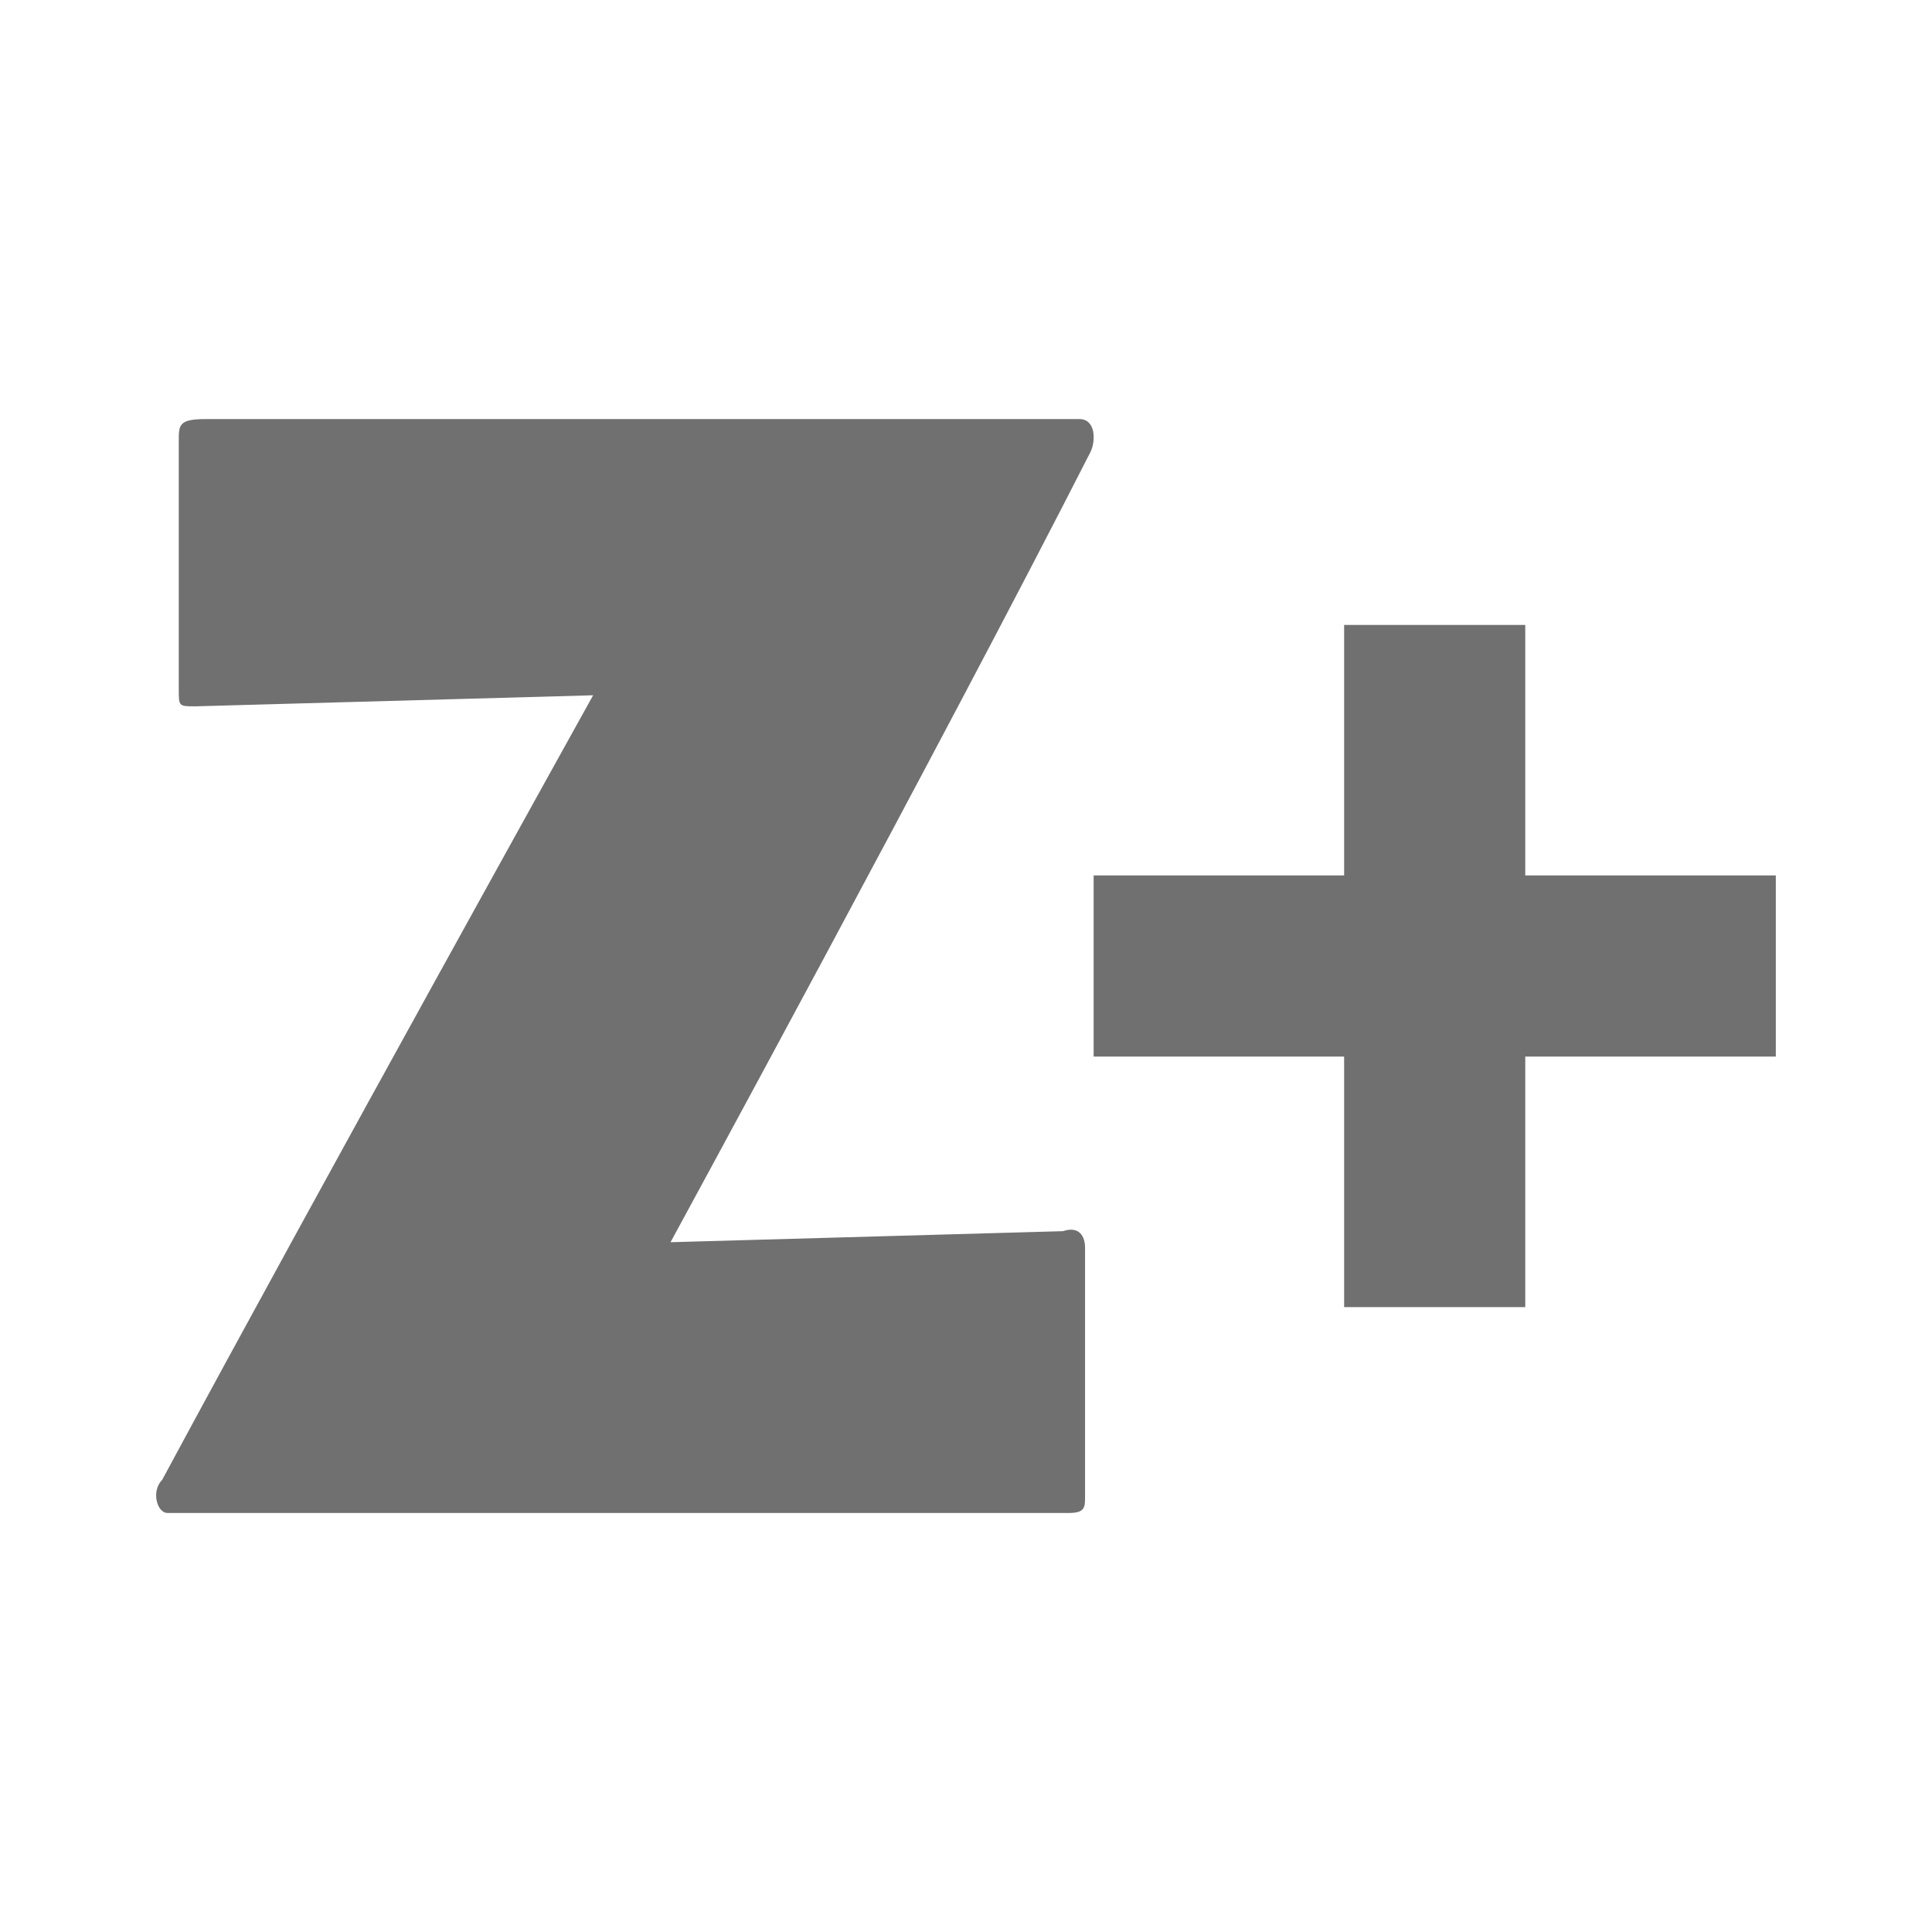 <svg xmlns="http://www.w3.org/2000/svg" width="32" height="32" viewBox="0 0 32 32">
  <g id="_32x32" data-name="32x32" transform="translate(-137 67)">
    <rect id="Rectangle_1" data-name="Rectangle 1" width="32" height="32" transform="translate(137 -67)" fill="rgba(255,255,255,0)"/>
    <g id="Group_2" data-name="Group 2" transform="translate(27.711 -90.252)">
      <path id="Path_806" data-name="Path 806" d="M101.328,31.675l-6.588.183c-.275,0-.275,0-.275-.275V27.466c0-.275,0-.366.458-.366h14.458c.275,0,.275.366.183.549-2.471,4.85-6.954,13.085-6.954,13.085l6.5-.183c.275-.092.366.092.366.275v4.118c0,.183,0,.275-.275.275H94.282c-.183,0-.275-.366-.092-.549C96.753,39.911,101.328,31.675,101.328,31.675Z" transform="translate(17.785 3.093)" fill="#707070"/>
      <g id="Group_1" data-name="Group 1" transform="translate(127.403 33.603)">
        <line id="Line_1" data-name="Line 1" y2="11.299" transform="translate(5.649 0)" fill="none" stroke="#707070" stroke-width="3"/>
        <line id="Line_2" data-name="Line 2" y2="11.299" transform="translate(11.299 5.649) rotate(90)" fill="none" stroke="#707070" stroke-width="3"/>
      </g>
    </g>
  </g>
</svg>
